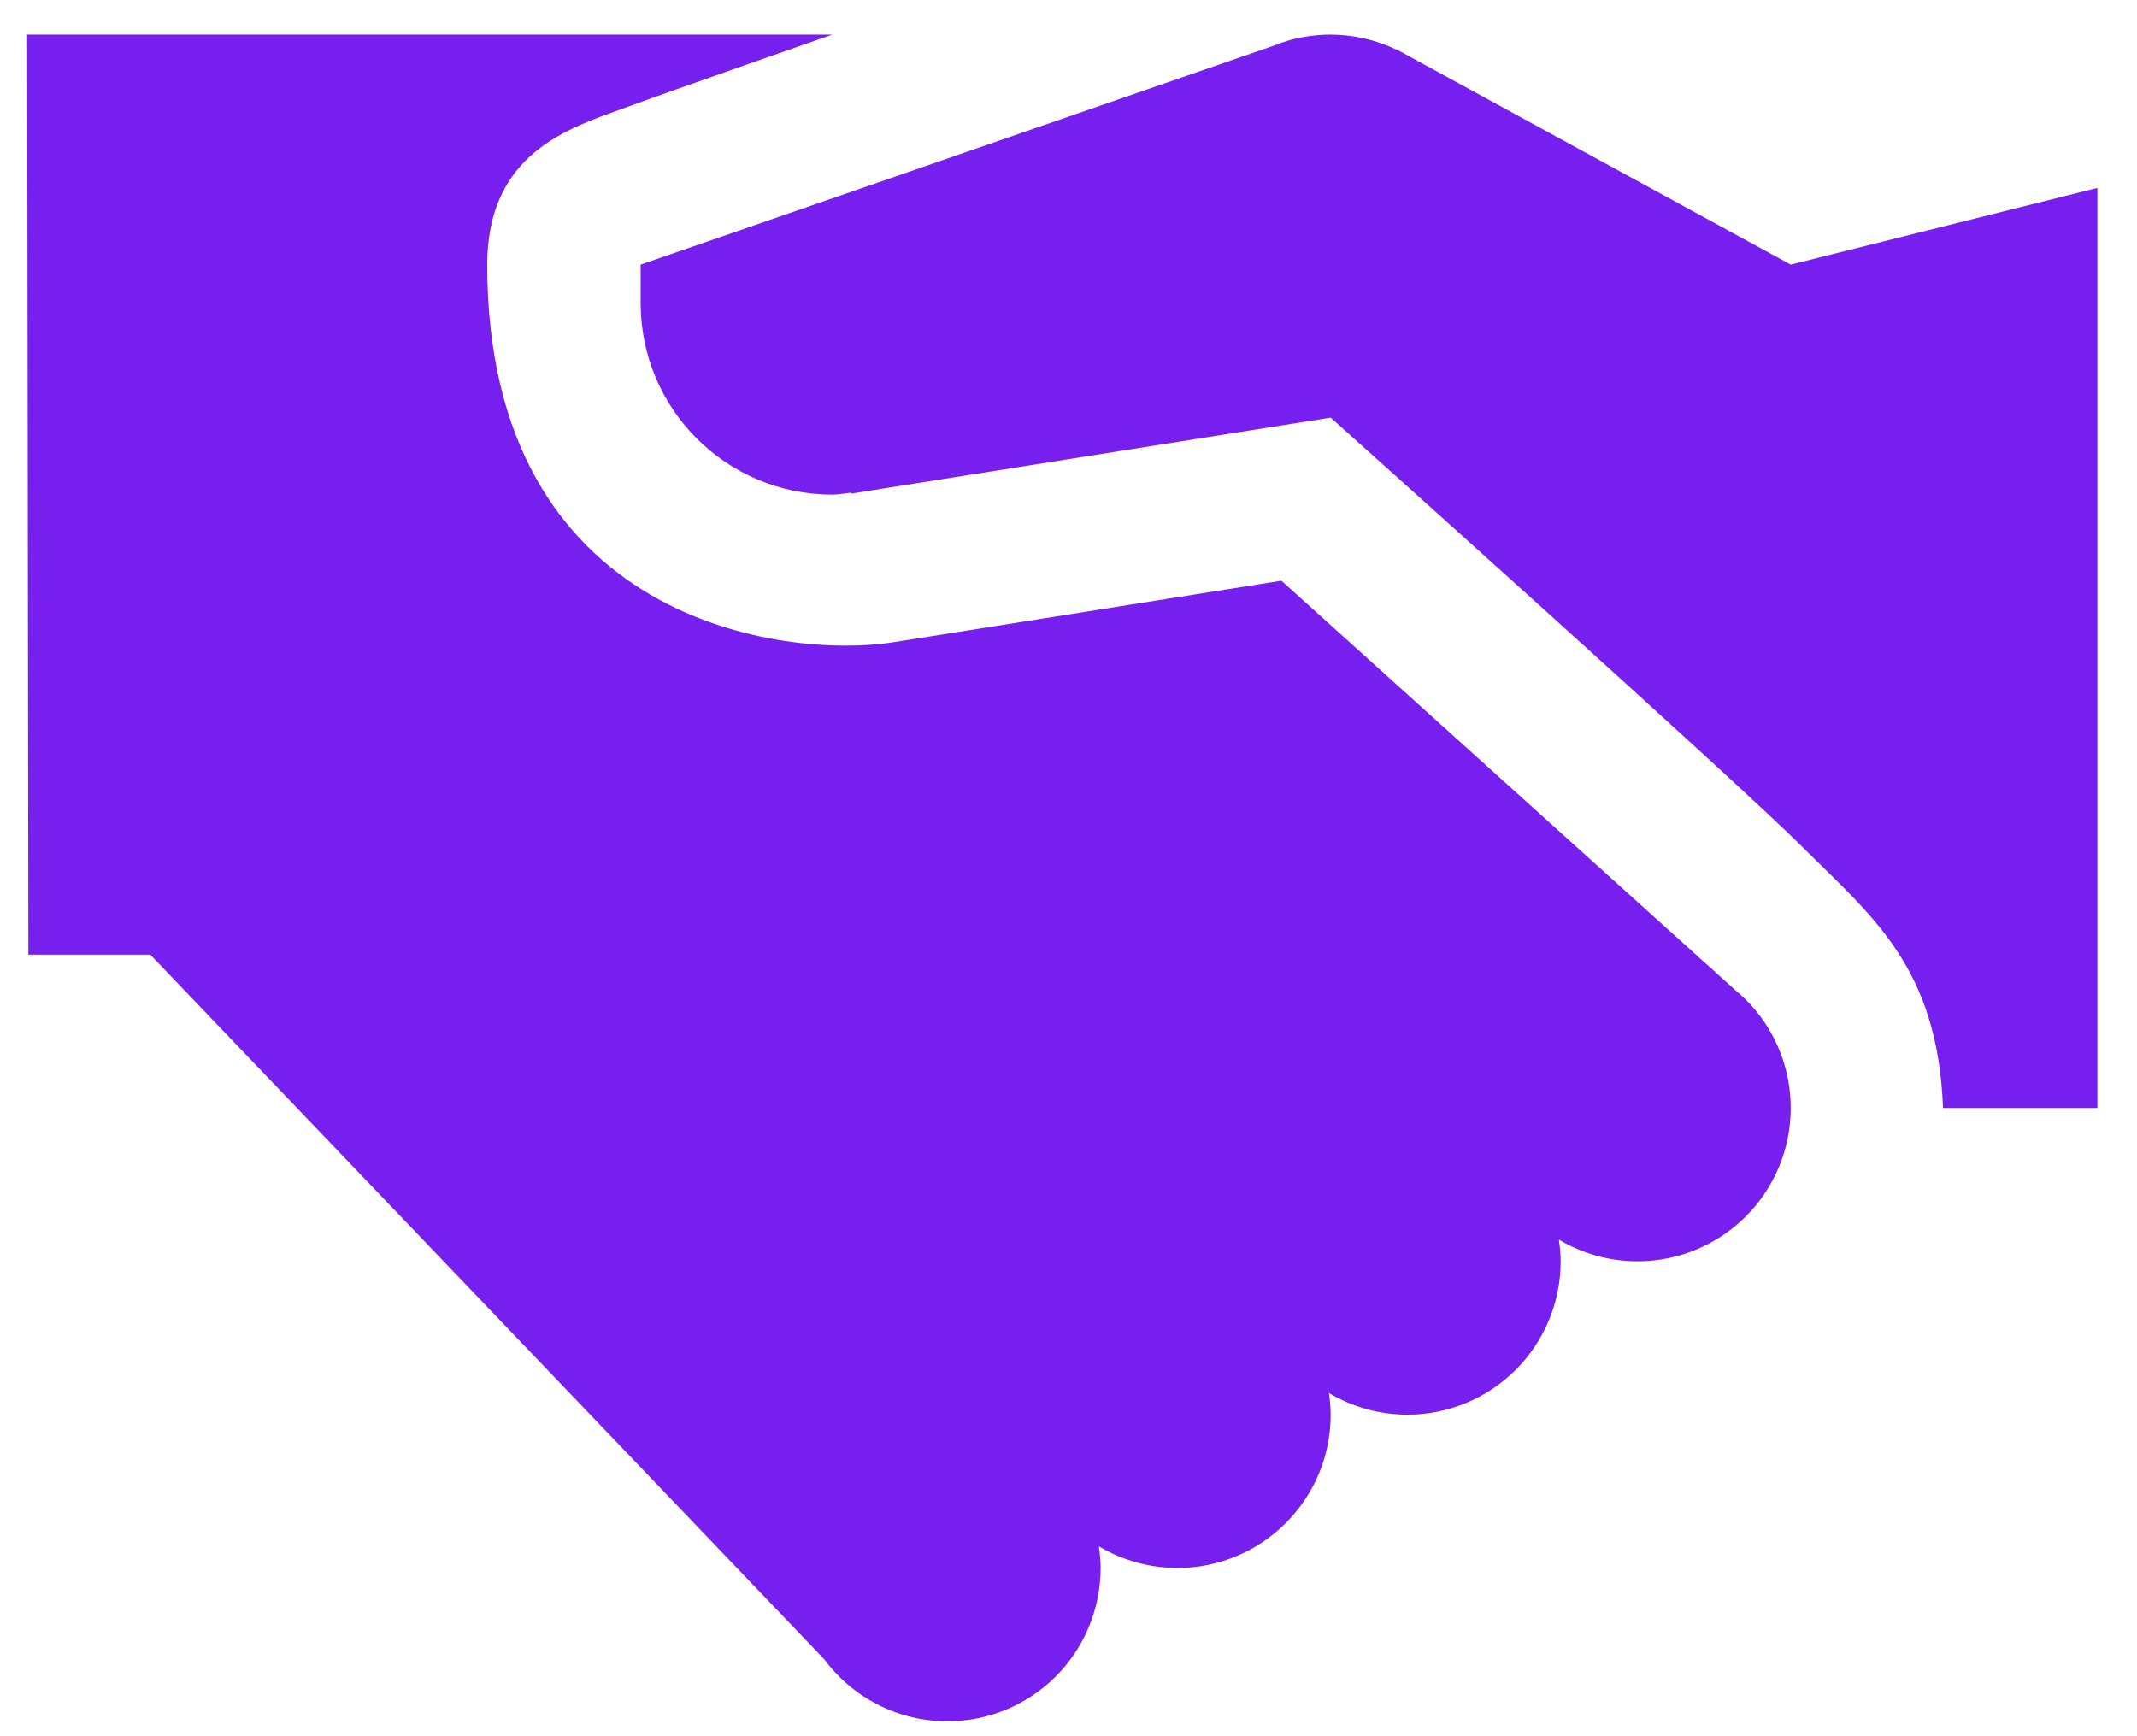 <?xml version="1.0" encoding="UTF-8"?>
<svg xmlns="http://www.w3.org/2000/svg" width="32" height="26" viewBox="0 0 32 26" fill="none">
  <path d="M0.407 0.518L0.425 14.296H2.251L12.342 24.847C12.555 25.135 12.833 25.369 13.153 25.531C13.473 25.692 13.827 25.777 14.185 25.777C14.794 25.777 15.378 25.535 15.809 25.105C16.239 24.674 16.481 24.09 16.481 23.481C16.48 23.372 16.471 23.264 16.454 23.156C16.81 23.368 17.216 23.48 17.63 23.481C18.239 23.481 18.823 23.239 19.253 22.808C19.684 22.378 19.926 21.794 19.926 21.185C19.925 21.076 19.916 20.967 19.899 20.86C20.254 21.072 20.66 21.184 21.074 21.185C21.683 21.185 22.267 20.943 22.698 20.512C23.128 20.081 23.37 19.497 23.37 18.888C23.369 18.78 23.36 18.671 23.343 18.563C23.699 18.776 24.105 18.888 24.518 18.888C25.128 18.888 25.712 18.646 26.142 18.216C26.573 17.785 26.815 17.201 26.815 16.592C26.815 15.989 26.577 15.409 26.153 14.98L26.124 14.953C26.075 14.905 26.024 14.859 25.972 14.816L19.188 8.696C19.188 8.696 14.984 9.363 13.376 9.618C11.767 9.873 7.296 9.338 7.296 3.963C7.296 2.289 8.53 1.917 9.314 1.63C10.098 1.342 12.463 0.518 12.463 0.518H0.407ZM19.926 0.518C19.724 0.518 19.524 0.544 19.329 0.597C19.329 0.597 19.328 0.597 19.327 0.597L19.318 0.599C19.316 0.6 19.314 0.6 19.311 0.601C19.23 0.624 19.15 0.652 19.072 0.684L9.593 3.963V4.537C9.593 6.122 10.877 7.407 12.463 7.407C12.559 7.407 12.65 7.387 12.743 7.378L12.754 7.391L12.992 7.353C13.014 7.349 13.037 7.347 13.059 7.342L19.926 6.254C19.926 6.254 25.955 11.649 27.008 12.701C28.018 13.712 29.016 14.474 29.095 16.592H31.407V2.814L26.815 3.963L21.085 0.834C21.045 0.811 21.004 0.788 20.962 0.767L20.908 0.738H20.899C20.595 0.594 20.262 0.519 19.926 0.518Z" fill="#771FEE"></path>
</svg>
